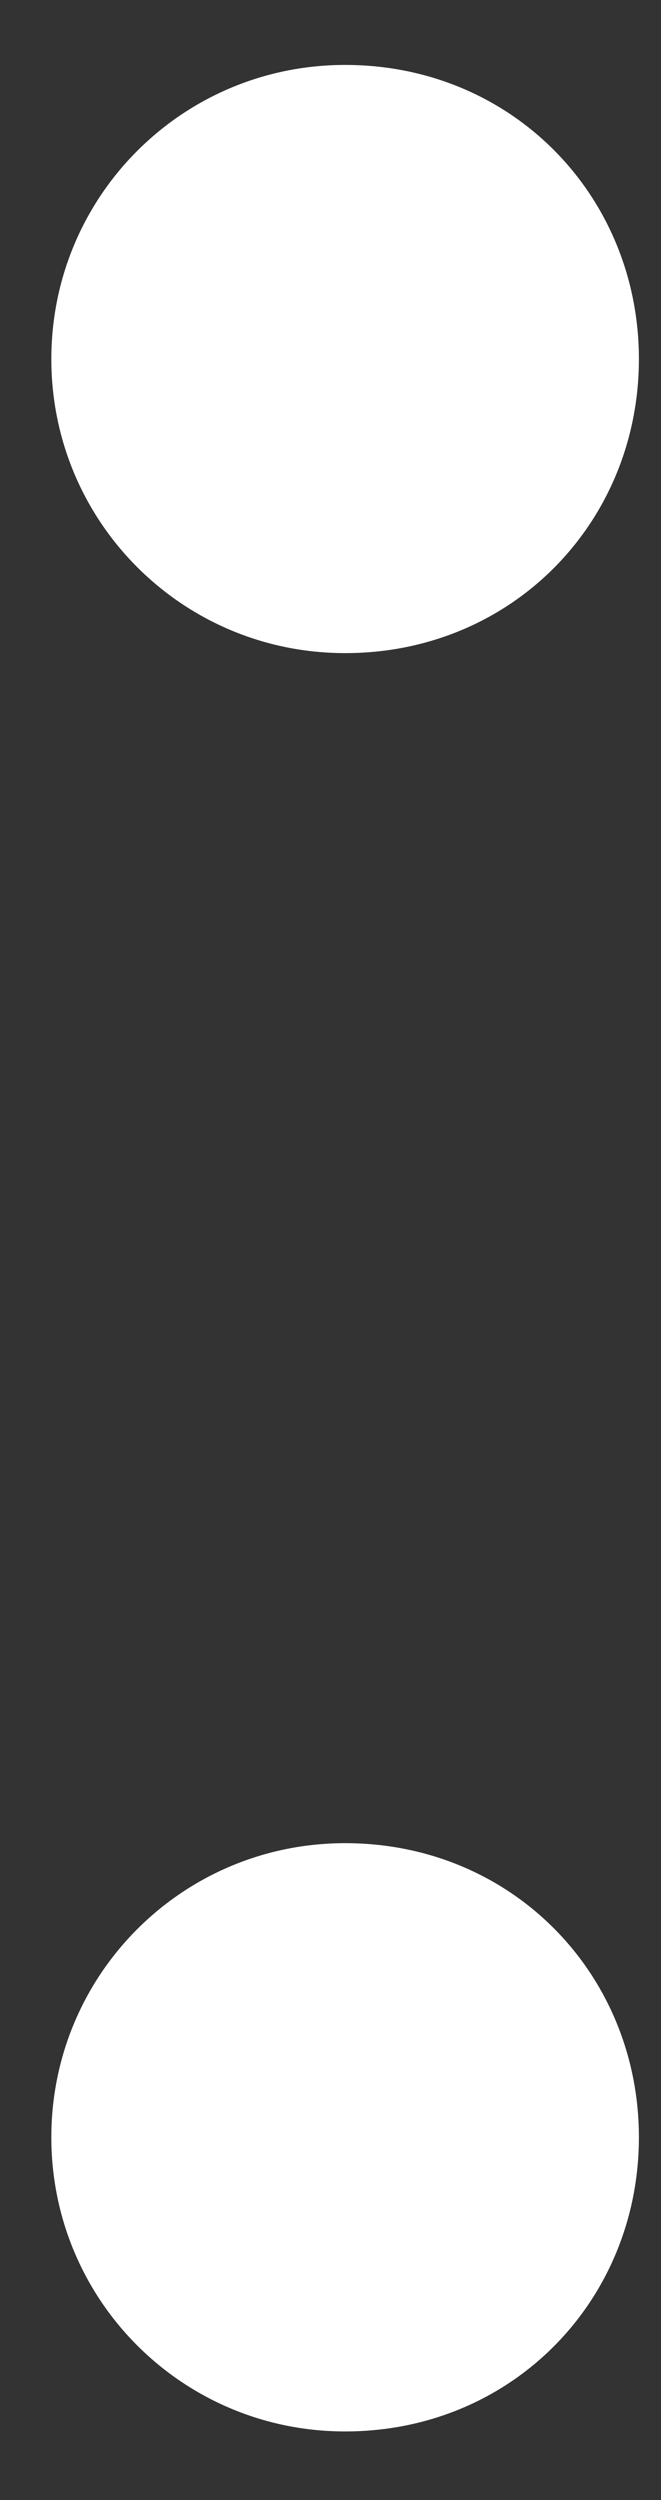 <svg width="9" height="34" viewBox="0 0 9 34" fill="none" xmlns="http://www.w3.org/2000/svg">
<rect x="0" y="0" width="9" height="34" fill="#333333" stroke="none"/>
<path d="M4.699 8.882C2.484 8.882 0.699 7.098 0.699 4.883C0.699 2.667 2.484 0.883 4.699 0.883C6.976 0.883 8.699 2.667 8.699 4.883C8.699 7.098 6.976 8.882 4.699 8.882ZM4.699 33.066C2.484 33.066 0.699 31.282 0.699 29.066C0.699 26.851 2.484 25.066 4.699 25.066C6.976 25.066 8.699 26.851 8.699 29.066C8.699 31.282 6.976 33.066 4.699 33.066Z" fill="white"/>
</svg>
